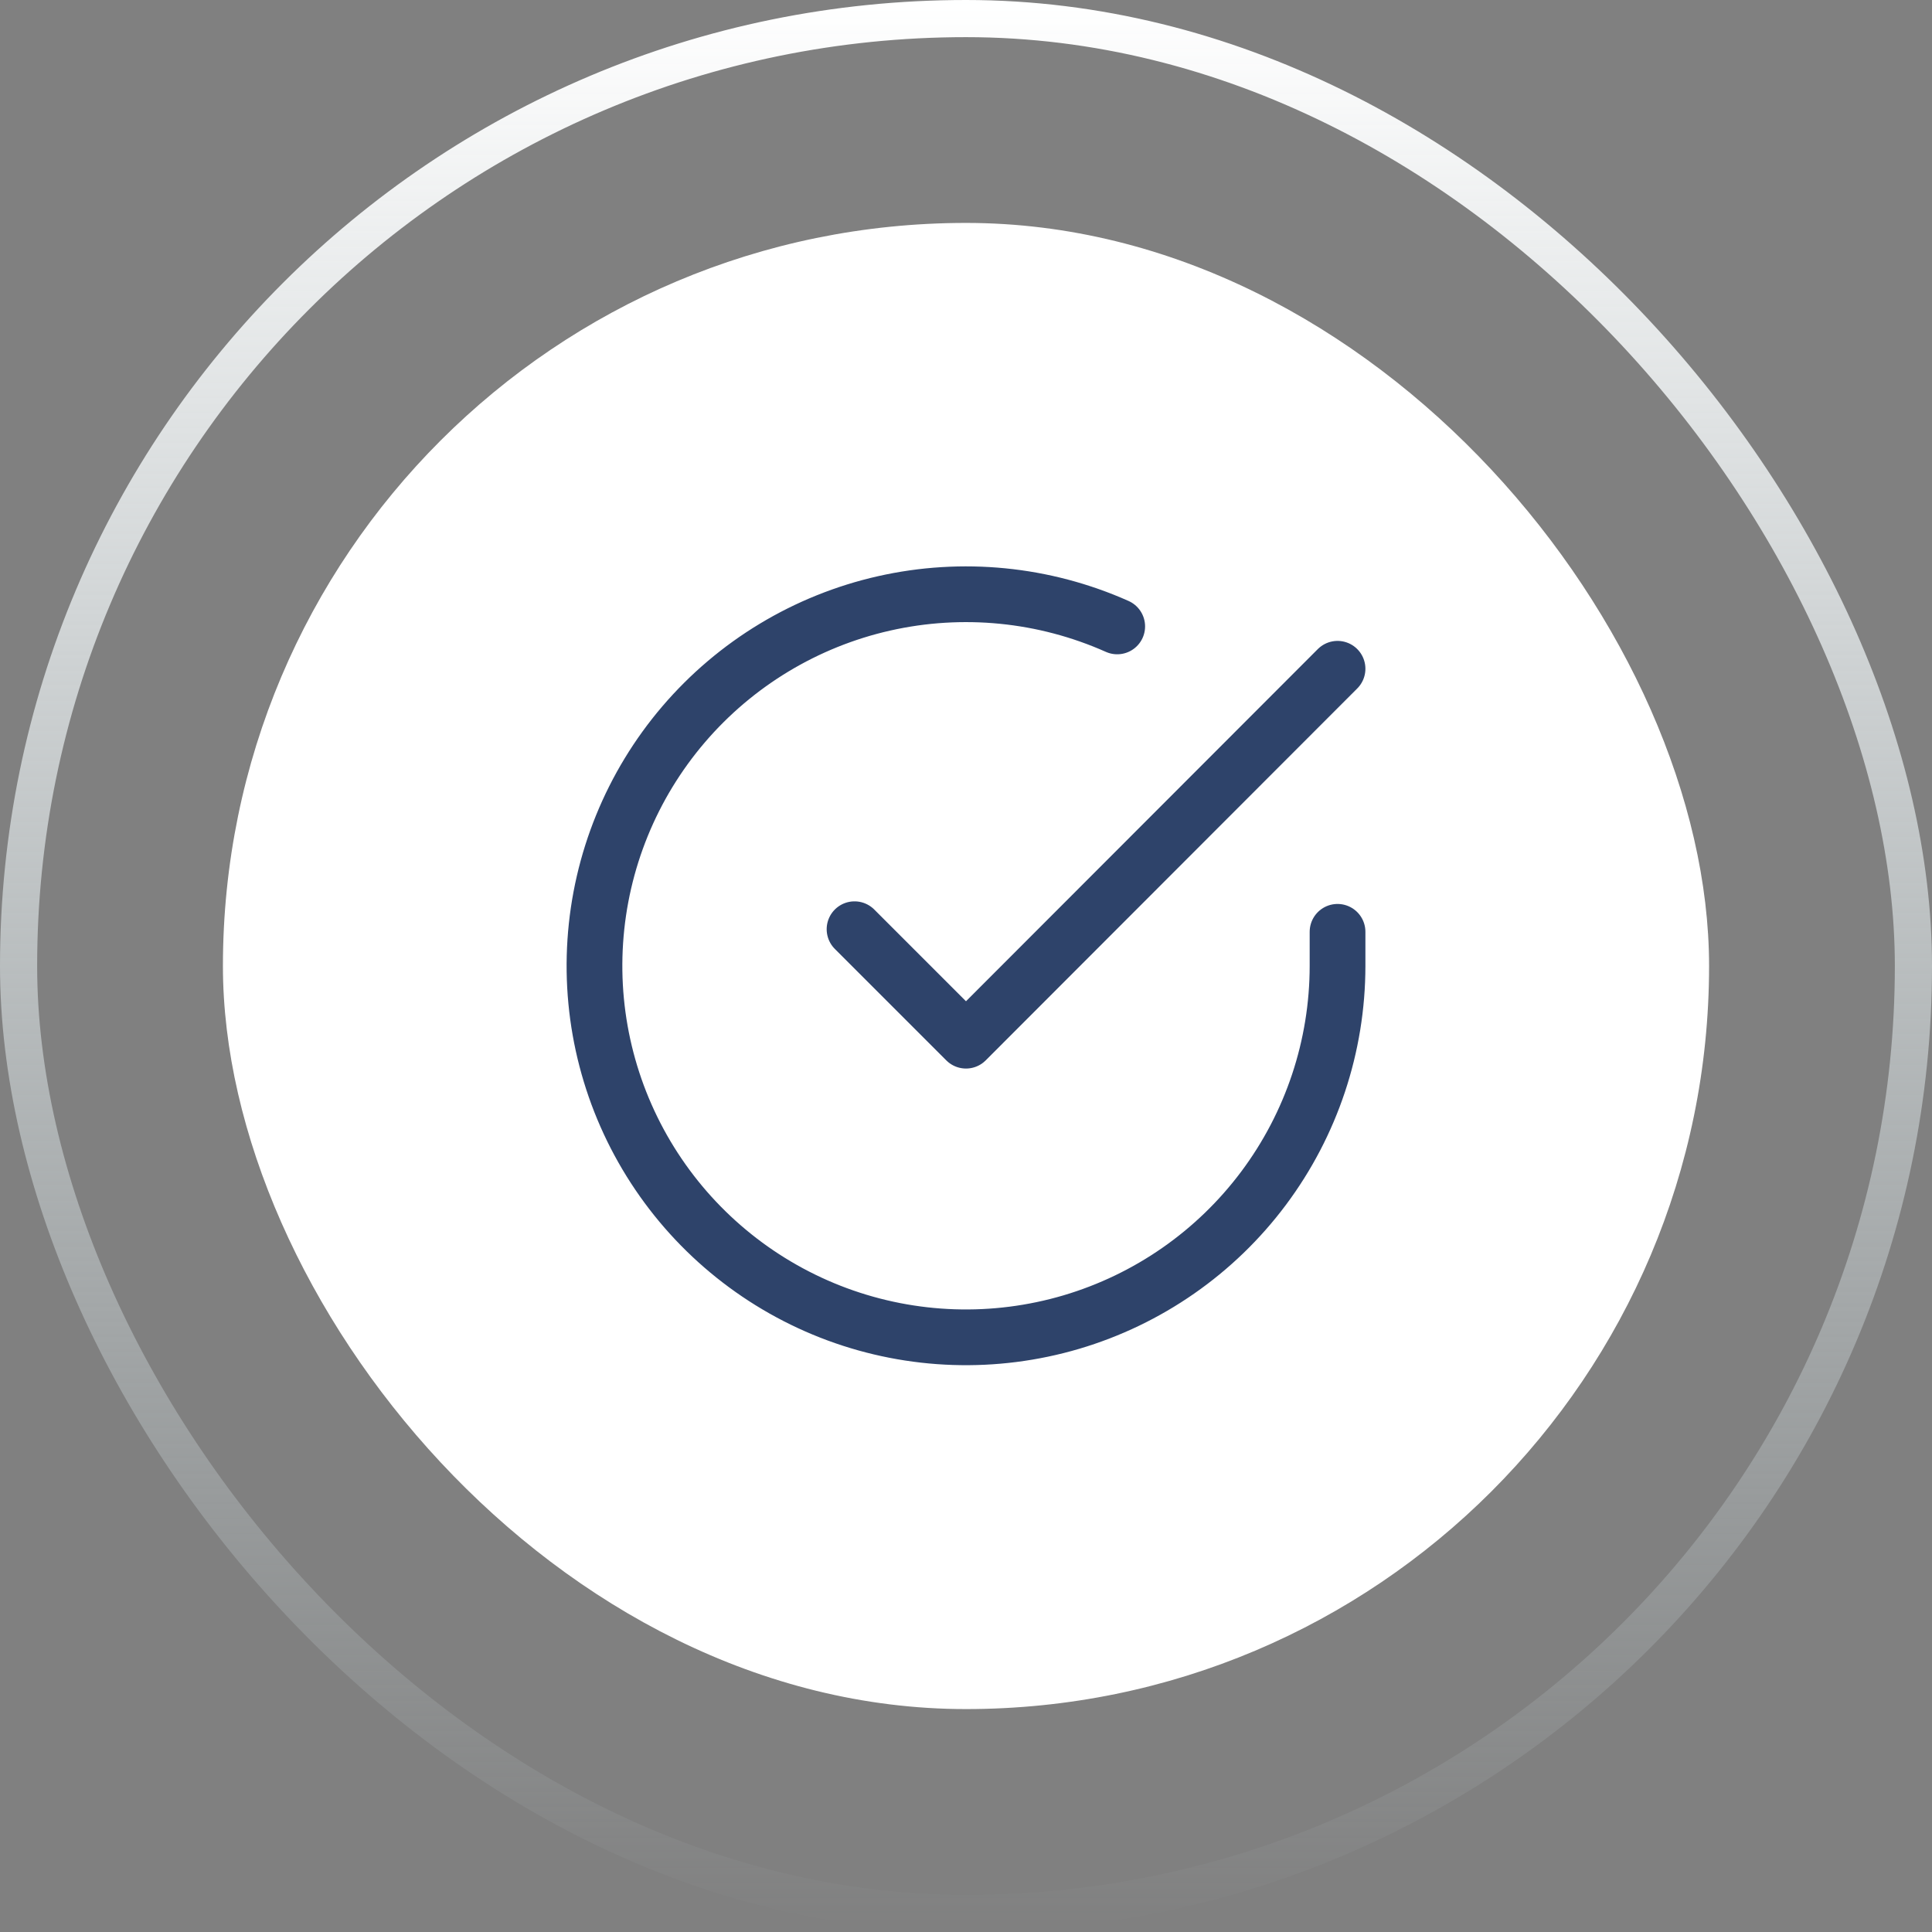 <?xml version="1.0" encoding="UTF-8"?> <svg xmlns="http://www.w3.org/2000/svg" width="52" height="52" viewBox="0 0 52 52" fill="none"><rect x="0" y="0" width="52" height="52" fill="#808080" stroke="none"/><rect x="0.5" y="0.5" width="51" height="51" rx="25.5" stroke="url(#paint0_linear_17679_53132)"></rect><rect x="6" y="6" width="40" height="40" rx="20" fill="white"></rect><path d="M36 25.08V26C35.999 28.156 35.3 30.255 34.009 31.982C32.718 33.709 30.903 34.972 28.835 35.584C26.767 36.195 24.557 36.122 22.535 35.375C20.512 34.627 18.785 33.246 17.611 31.437C16.437 29.628 15.88 27.488 16.022 25.336C16.164 23.185 16.997 21.136 18.398 19.497C19.799 17.858 21.693 16.715 23.796 16.24C25.9 15.765 28.1 15.982 30.07 16.86M36 18L26 28.01L23 25.01" stroke="#2E436A" stroke-width="1.5" stroke-linecap="round" stroke-linejoin="round"></path><defs><linearGradient id="paint0_linear_17679_53132" x1="26" y1="0" x2="26" y2="52" gradientUnits="userSpaceOnUse"><stop stop-color="white"></stop><stop offset="1" stop-color="#E6F8FD" stop-opacity="0"></stop></linearGradient></defs></svg> 
